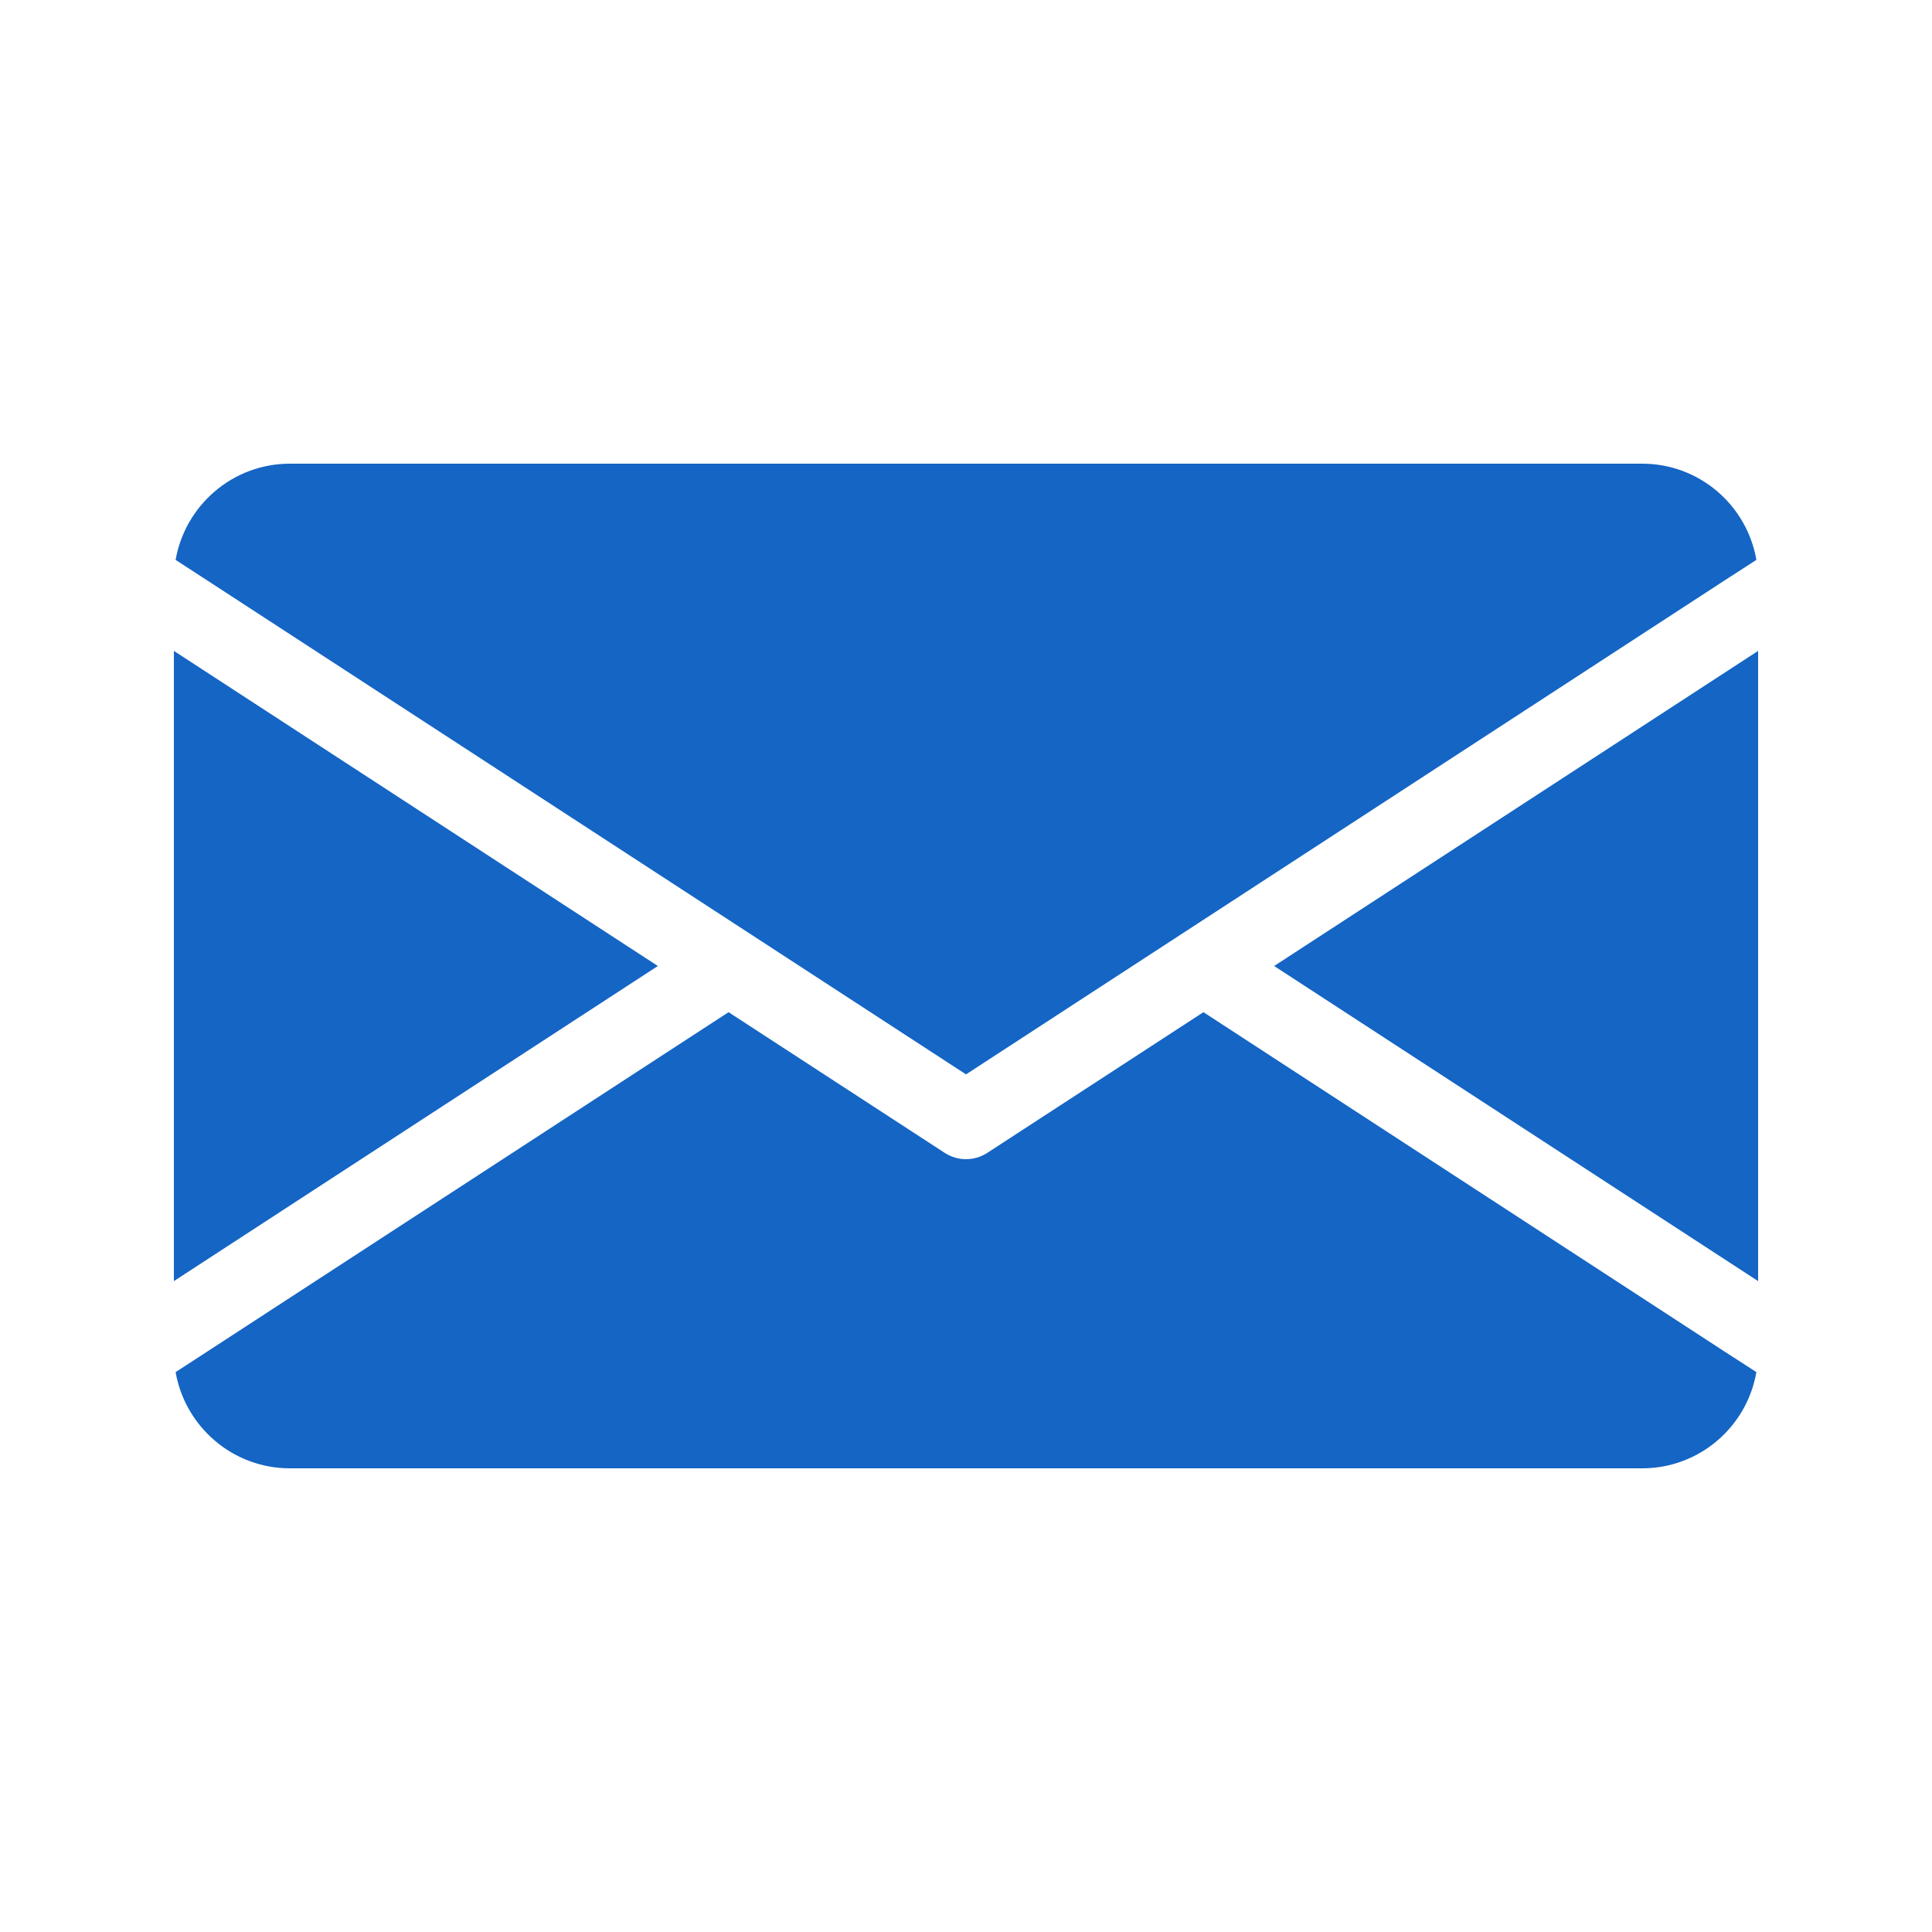 <svg xmlns="http://www.w3.org/2000/svg" viewBox="0 0 100 100" id="Email"><path d="M34.05 50 9 66.31V33.69L34.05 50zm31.9 0L91 66.31V33.69L65.95 50zm-3.66 2.39-11.2 7.29c-.33.21-.71.32-1.09.32s-.76-.11-1.09-.32l-11.2-7.29L10.66 70l-1.57 1.02C9.58 73.84 12.04 76 15 76h70c2.96 0 5.42-2.15 5.91-4.98L89.33 70 62.29 52.39zM50 55.61 89.33 30l1.58-1.02C90.42 26.15 87.96 24 85 24H15c-2.96 0-5.42 2.16-5.91 4.98L10.66 30 50 55.61z" fill="#1465c4" class="color000000 svgShape"></path></svg>